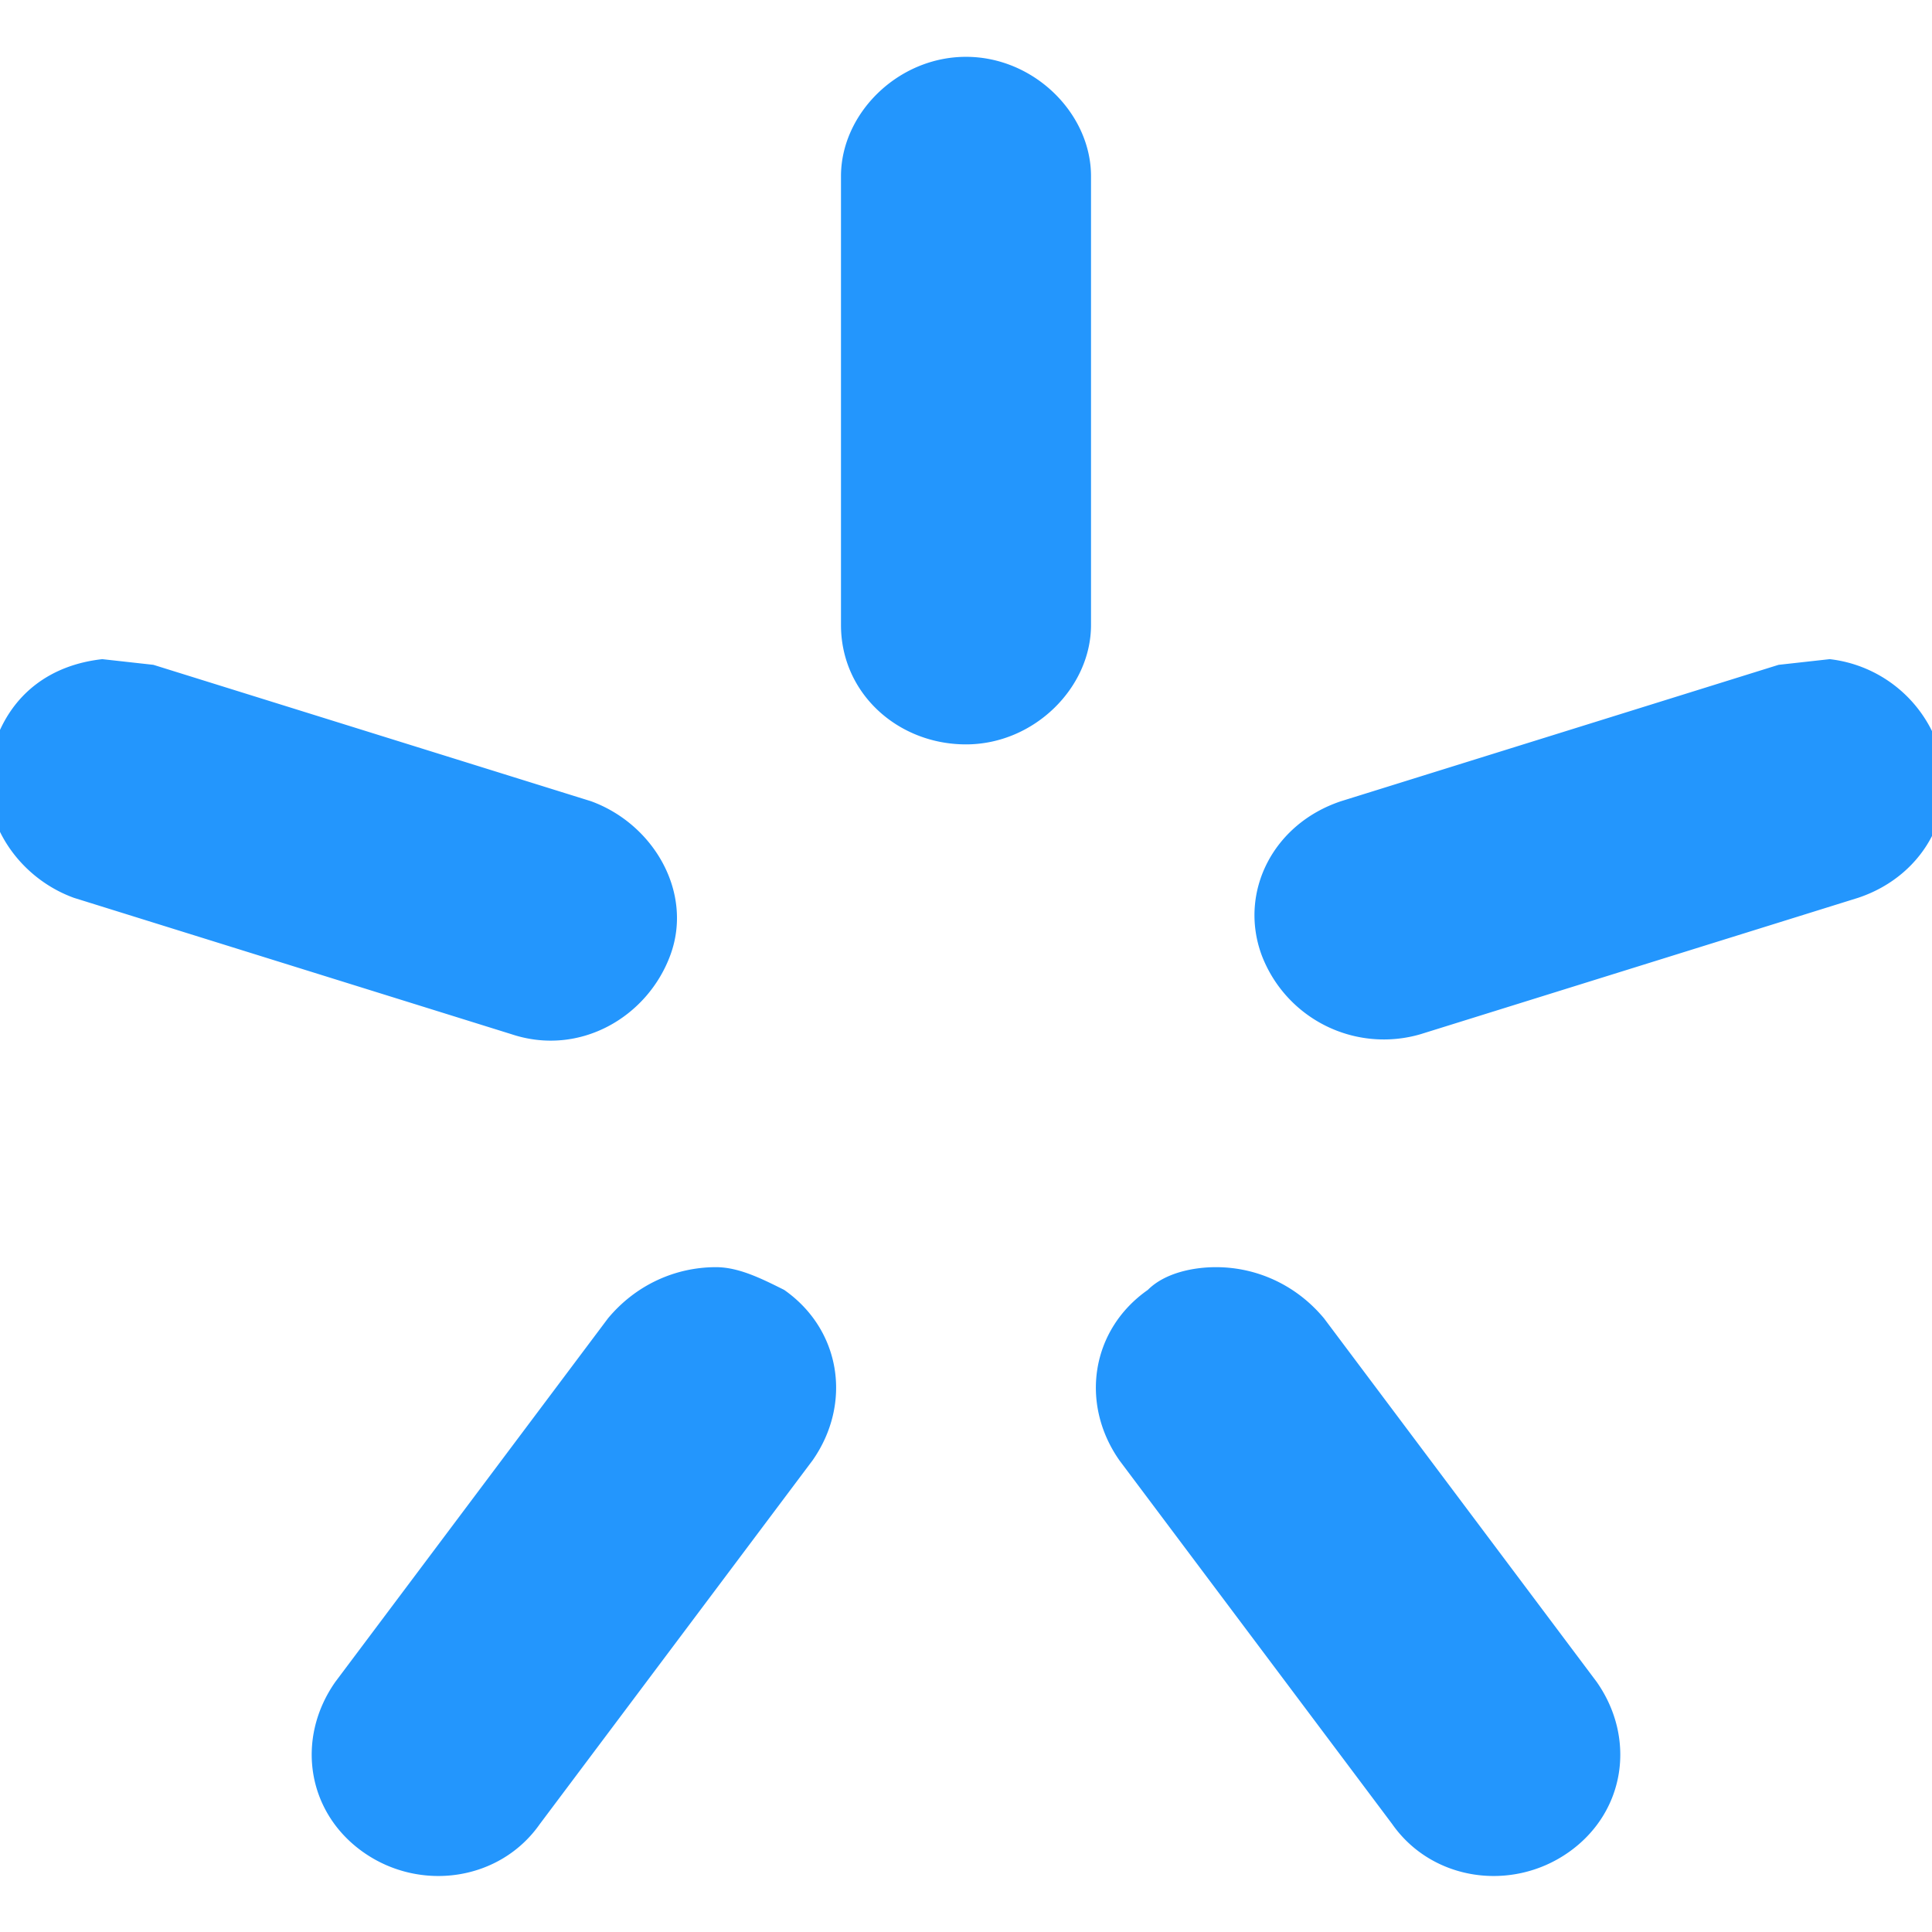 <svg xmlns="http://www.w3.org/2000/svg" xml:space="preserve" viewBox="0 0 34 34"><path fill="#2396FD" fill-rule="evenodd" d="M17 1c-1.2 0-2.2 1-2.2 2.1V11c0 1.2 1 2.1 2.2 2.1 1.2 0 2.2-1 2.2-2.1V3.1C19.2 2 18.2 1 17 1zM1.8 11.6c-.9.1-1.6.6-1.9 1.5-.4 1.1.3 2.3 1.4 2.7L9 18.2c1.2.4 2.4-.3 2.8-1.4.4-1.1-.3-2.3-1.4-2.7l-7.7-2.4-.9-.1zm30.4 0-.9.1-7.7 2.4c-1.2.4-1.8 1.6-1.4 2.7a2.3 2.3 0 0 0 2.8 1.4l7.7-2.4c1.2-.4 1.8-1.6 1.4-2.7a2.3 2.3 0 0 0-1.9-1.5zM12.6 22.3c-.7 0-1.4.3-1.9.9l-4.8 6.4c-.7 1-.5 2.3.5 3 1 .7 2.4.5 3.1-.5l4.8-6.4c.7-1 .5-2.3-.5-3-.4-.2-.8-.4-1.2-.4zm8.8 0c-.4 0-.9.1-1.2.4-1 .7-1.2 2-.5 3l4.8 6.4c.7 1 2.1 1.2 3.1.5s1.2-2 .5-3l-4.8-6.4c-.5-.6-1.2-.9-1.9-.9z" clip-rule="evenodd"/></svg>